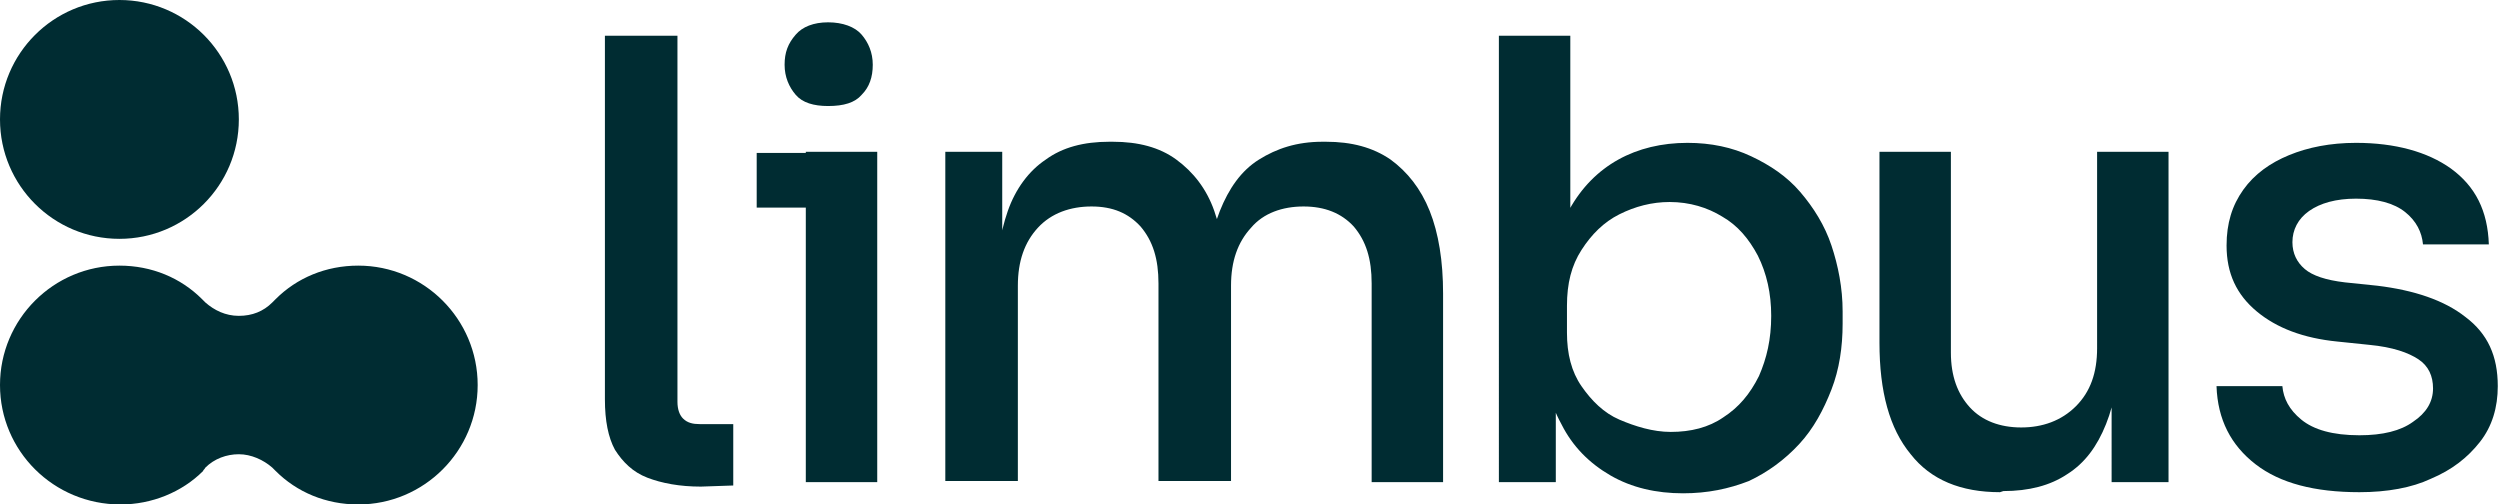 <?xml version="1.0" encoding="utf-8"?>
<!-- Generator: Adobe Illustrator 18.1.1, SVG Export Plug-In . SVG Version: 6.00 Build 0)  -->
<svg version="1.1" id="Layer_1" xmlns="http://www.w3.org/2000/svg" xmlns:xlink="http://www.w3.org/1999/xlink" x="0px" y="0px"
	 viewBox="0 0 224 45.2" enable-background="new 0 0 224 45.2" xml:space="preserve">
<path fill="#002C32" d="M62.8,43.6c-1.9,0-3.5-0.3-4.8-0.8c-1.3-0.5-2.2-1.4-2.9-2.5c-0.6-1.1-0.9-2.6-0.9-4.5V3.2h6.5v32.8
	c0,0.7,0.2,1.2,0.5,1.5c0.4,0.4,0.9,0.5,1.5,0.5h3v5.5L62.8,43.6L62.8,43.6z"/>
<path fill="#002C32" d="M72.2,43.2V13.6h6.4v29.6H72.2z M74.2,9.5c-1.3,0-2.3-0.3-2.9-1c-0.6-0.7-1-1.6-1-2.7s0.3-1.9,1-2.7
	c0.6-0.7,1.6-1.1,2.9-1.1s2.4,0.4,3,1.1c0.6,0.7,1,1.6,1,2.7s-0.3,2-1,2.7C76.6,9.2,75.6,9.5,74.2,9.5z M67.8,18.6v-4.9h10.8v4.9
	H67.8z"/>
<path fill="#002C32" d="M84.7,43.2V13.6h5.1v12.7h-0.6c0-2.9,0.4-5.4,1.1-7.4c0.7-2,1.9-3.6,3.4-4.6c1.5-1.1,3.4-1.6,5.7-1.6h0.3
	c2.3,0,4.2,0.5,5.7,1.6c1.5,1.1,2.7,2.6,3.4,4.6c0.7,2,1.1,4.5,1.1,7.4h-1.8c0-2.9,0.4-5.4,1.2-7.4s1.9-3.6,3.5-4.6s3.4-1.6,5.7-1.6
	h0.3c2.3,0,4.2,0.5,5.8,1.6c1.5,1.1,2.7,2.6,3.5,4.6c0.8,2,1.2,4.5,1.2,7.4v16.9h-6.4V25.4c0-2.2-0.5-3.8-1.6-5.1
	c-1.1-1.2-2.6-1.8-4.5-1.8c-1.9,0-3.6,0.6-4.7,1.9c-1.2,1.3-1.8,3-1.8,5.2v17.5h-6.5V25.4c0-2.2-0.5-3.8-1.6-5.1
	c-1.1-1.2-2.5-1.8-4.4-1.8c-1.9,0-3.6,0.6-4.8,1.9c-1.2,1.3-1.8,3-1.8,5.2v17.5H84.7z"/>
<path fill="#002C32" d="M149.7,38.7c1.8,0,3.4-0.4,4.7-1.3c1.4-0.9,2.4-2.1,3.2-3.7c0.7-1.6,1.1-3.3,1.1-5.4c0-2-0.4-3.8-1.2-5.4
	c-0.8-1.5-1.8-2.7-3.2-3.5c-1.3-0.8-2.9-1.3-4.7-1.3c-1.6,0-3.1,0.4-4.5,1.1c-1.4,0.7-2.5,1.8-3.4,3.2s-1.3,3-1.3,5v2.4
	c0,1.9,0.4,3.5,1.3,4.8c0.9,1.3,2,2.4,3.4,3S148.1,38.7,149.7,38.7L149.7,38.7z M150.8,44.2c-2.4,0-4.6-0.5-6.5-1.6
	c-1.9-1.1-3.4-2.6-4.4-4.6c-1.1-2-1.7-4.4-1.8-7.3h1.3v12.5h-5.1V3.2h6.4v19.8l-1.9,3.6c0.1-3.1,0.7-5.7,1.8-7.8
	c1.1-2,2.6-3.5,4.4-4.5c1.8-1,3.9-1.5,6.2-1.5c2.1,0,4,0.4,5.7,1.2c1.7,0.8,3.2,1.8,4.4,3.2c1.2,1.4,2.2,3,2.8,4.8
	c0.6,1.8,1,3.8,1,5.9v1.1c0,2.1-0.3,4.1-1,5.9c-0.7,1.8-1.6,3.5-2.9,4.9c-1.3,1.4-2.8,2.5-4.5,3.3C154.9,43.8,153,44.2,150.8,44.2
	L150.8,44.2z"/>
<path fill="#002C32" d="M179.2,44.1c-3.5,0-6.2-1.1-8-3.4c-1.9-2.3-2.8-5.6-2.8-10V13.6h6.4v18c0,2.1,0.6,3.7,1.7,4.9
	c1.1,1.2,2.7,1.8,4.6,1.8c1.9,0,3.6-0.6,4.9-1.9c1.3-1.3,1.9-3,1.9-5.2V13.6h6.4v29.6h-5.1V30.6h0.7c0,3-0.4,5.4-1.2,7.4
	c-0.8,2-1.9,3.5-3.5,4.5c-1.5,1-3.4,1.5-5.7,1.5L179.2,44.1L179.2,44.1z"/>
<path fill="#002C32" d="M211.4,44.1c-4,0-7.1-0.8-9.3-2.5c-2.2-1.7-3.4-4-3.5-7h5.9c0.1,1.1,0.6,2.1,1.7,3c1.1,0.9,2.8,1.4,5.2,1.4
	c2.1,0,3.7-0.4,4.8-1.2c1.2-0.8,1.8-1.8,1.8-3c0-1.1-0.4-2-1.3-2.6c-0.9-0.6-2.3-1.1-4.4-1.3l-2.9-0.3c-3-0.3-5.4-1.2-7.2-2.7
	c-1.8-1.5-2.7-3.4-2.7-5.9c0-2,0.5-3.6,1.5-5c1-1.4,2.4-2.4,4.1-3.1c1.7-0.7,3.7-1.1,6-1.1c3.5,0,6.4,0.8,8.5,2.3
	c2.2,1.6,3.3,3.8,3.4,6.8h-5.9c-0.1-1.1-0.6-2.1-1.6-2.9c-1-0.8-2.5-1.2-4.4-1.2c-1.8,0-3.2,0.4-4.2,1.1c-1,0.7-1.5,1.7-1.5,2.8
	c0,1,0.4,1.8,1.1,2.4c0.7,0.6,1.9,1,3.6,1.2l2.9,0.3c3.3,0.4,6,1.3,7.9,2.8c2,1.5,2.9,3.5,2.9,6.2c0,1.9-0.5,3.6-1.6,5
	c-1.1,1.4-2.5,2.5-4.4,3.3C216.1,43.7,213.9,44.1,211.4,44.1L211.4,44.1z"/>
<path fill="#002C32" d="M18.2,42.2c-1.9,1.9-4.6,3-7.4,3C4.8,45.2,0,40.4,0,34.5c0-5.9,4.8-10.7,10.7-10.7c2.9,0,5.5,1.1,7.4,3
	c0.1,0.1,0.2,0.2,0.3,0.3c0.8,0.7,1.8,1.2,3,1.2s2.2-0.4,3-1.2c0.1-0.1,0.2-0.2,0.3-0.3c1.9-1.9,4.5-3,7.4-3
	c5.9,0,10.7,4.8,10.7,10.7c0,5.9-4.8,10.7-10.7,10.7c-2.9,0-5.5-1.1-7.4-3c-0.1-0.1-0.2-0.2-0.3-0.3c-0.8-0.7-1.9-1.2-3-1.2
	s-2.2,0.4-3,1.2C18.3,42.1,18.2,42.1,18.2,42.2z"/>
<ellipse fill="#002C32" cx="10.7" cy="10.7" rx="10.7" ry="10.7"/>
</svg>

